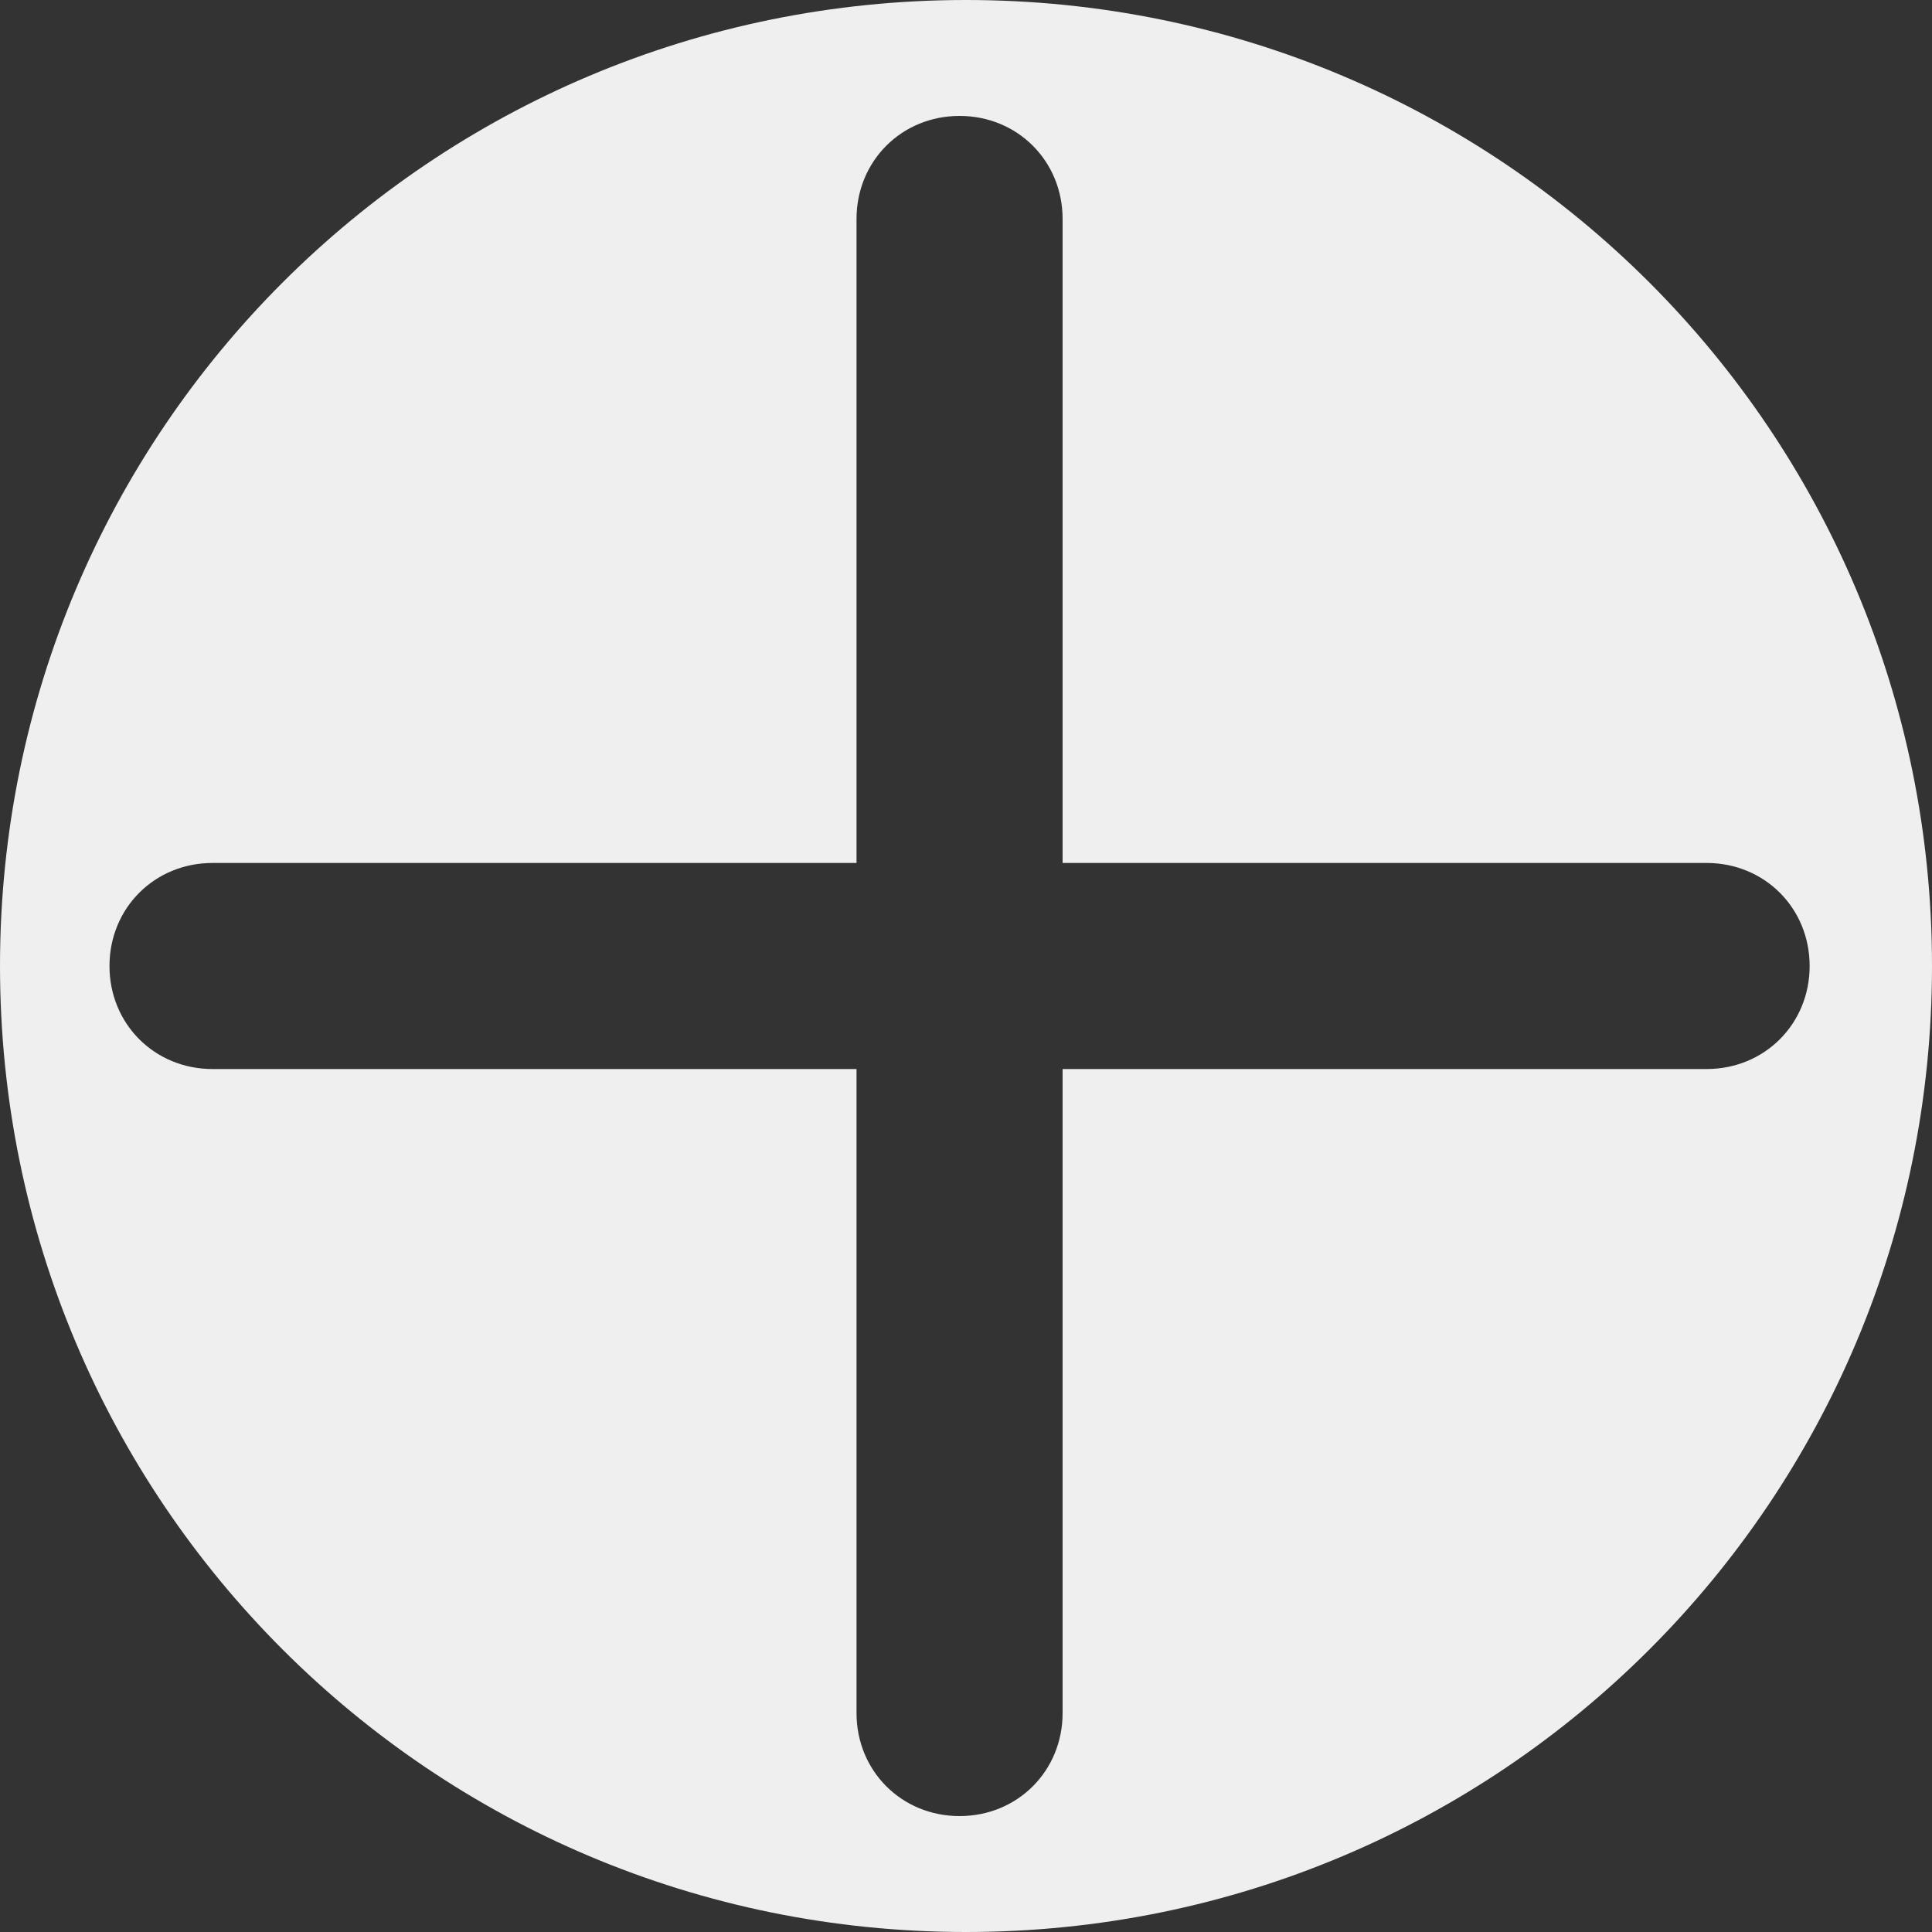 <?xml version="1.0" encoding="utf-8"?>
<!-- Generator: Adobe Illustrator 18.0.0, SVG Export Plug-In . SVG Version: 6.00 Build 0)  -->
<!DOCTYPE svg PUBLIC "-//W3C//DTD SVG 1.1//EN" "http://www.w3.org/Graphics/SVG/1.1/DTD/svg11.dtd">
<svg version="1.1" id="Layer_1" xmlns="http://www.w3.org/2000/svg" xmlns:xlink="http://www.w3.org/1999/xlink" x="0px" y="0px"
	 viewBox="0 0 30 30" enable-background="new 0 0 30 30" xml:space="preserve">
<rect x="0" y="0" width="30" height="30" fill="#333333" stroke="none"/>
<path fill="#EFEFEF" d="M15,0C6.7,0,0,6.7,0,15c0,8.3,6.7,15,15,15s15-6.7,15-15C30,6.7,23.3,0,15,0z M26.5,16.6h-10v10
	c0,0.9-0.7,1.6-1.6,1.6s-1.6-0.7-1.6-1.6v-10h-10c-0.9,0-1.6-0.7-1.6-1.6c0-0.9,0.7-1.6,1.6-1.6h10v-10c0-0.9,0.7-1.6,1.6-1.6
	s1.6,0.7,1.6,1.6v10h10c0.9,0,1.6,0.7,1.6,1.6C28.1,15.9,27.4,16.6,26.5,16.6z"/>
</svg>
